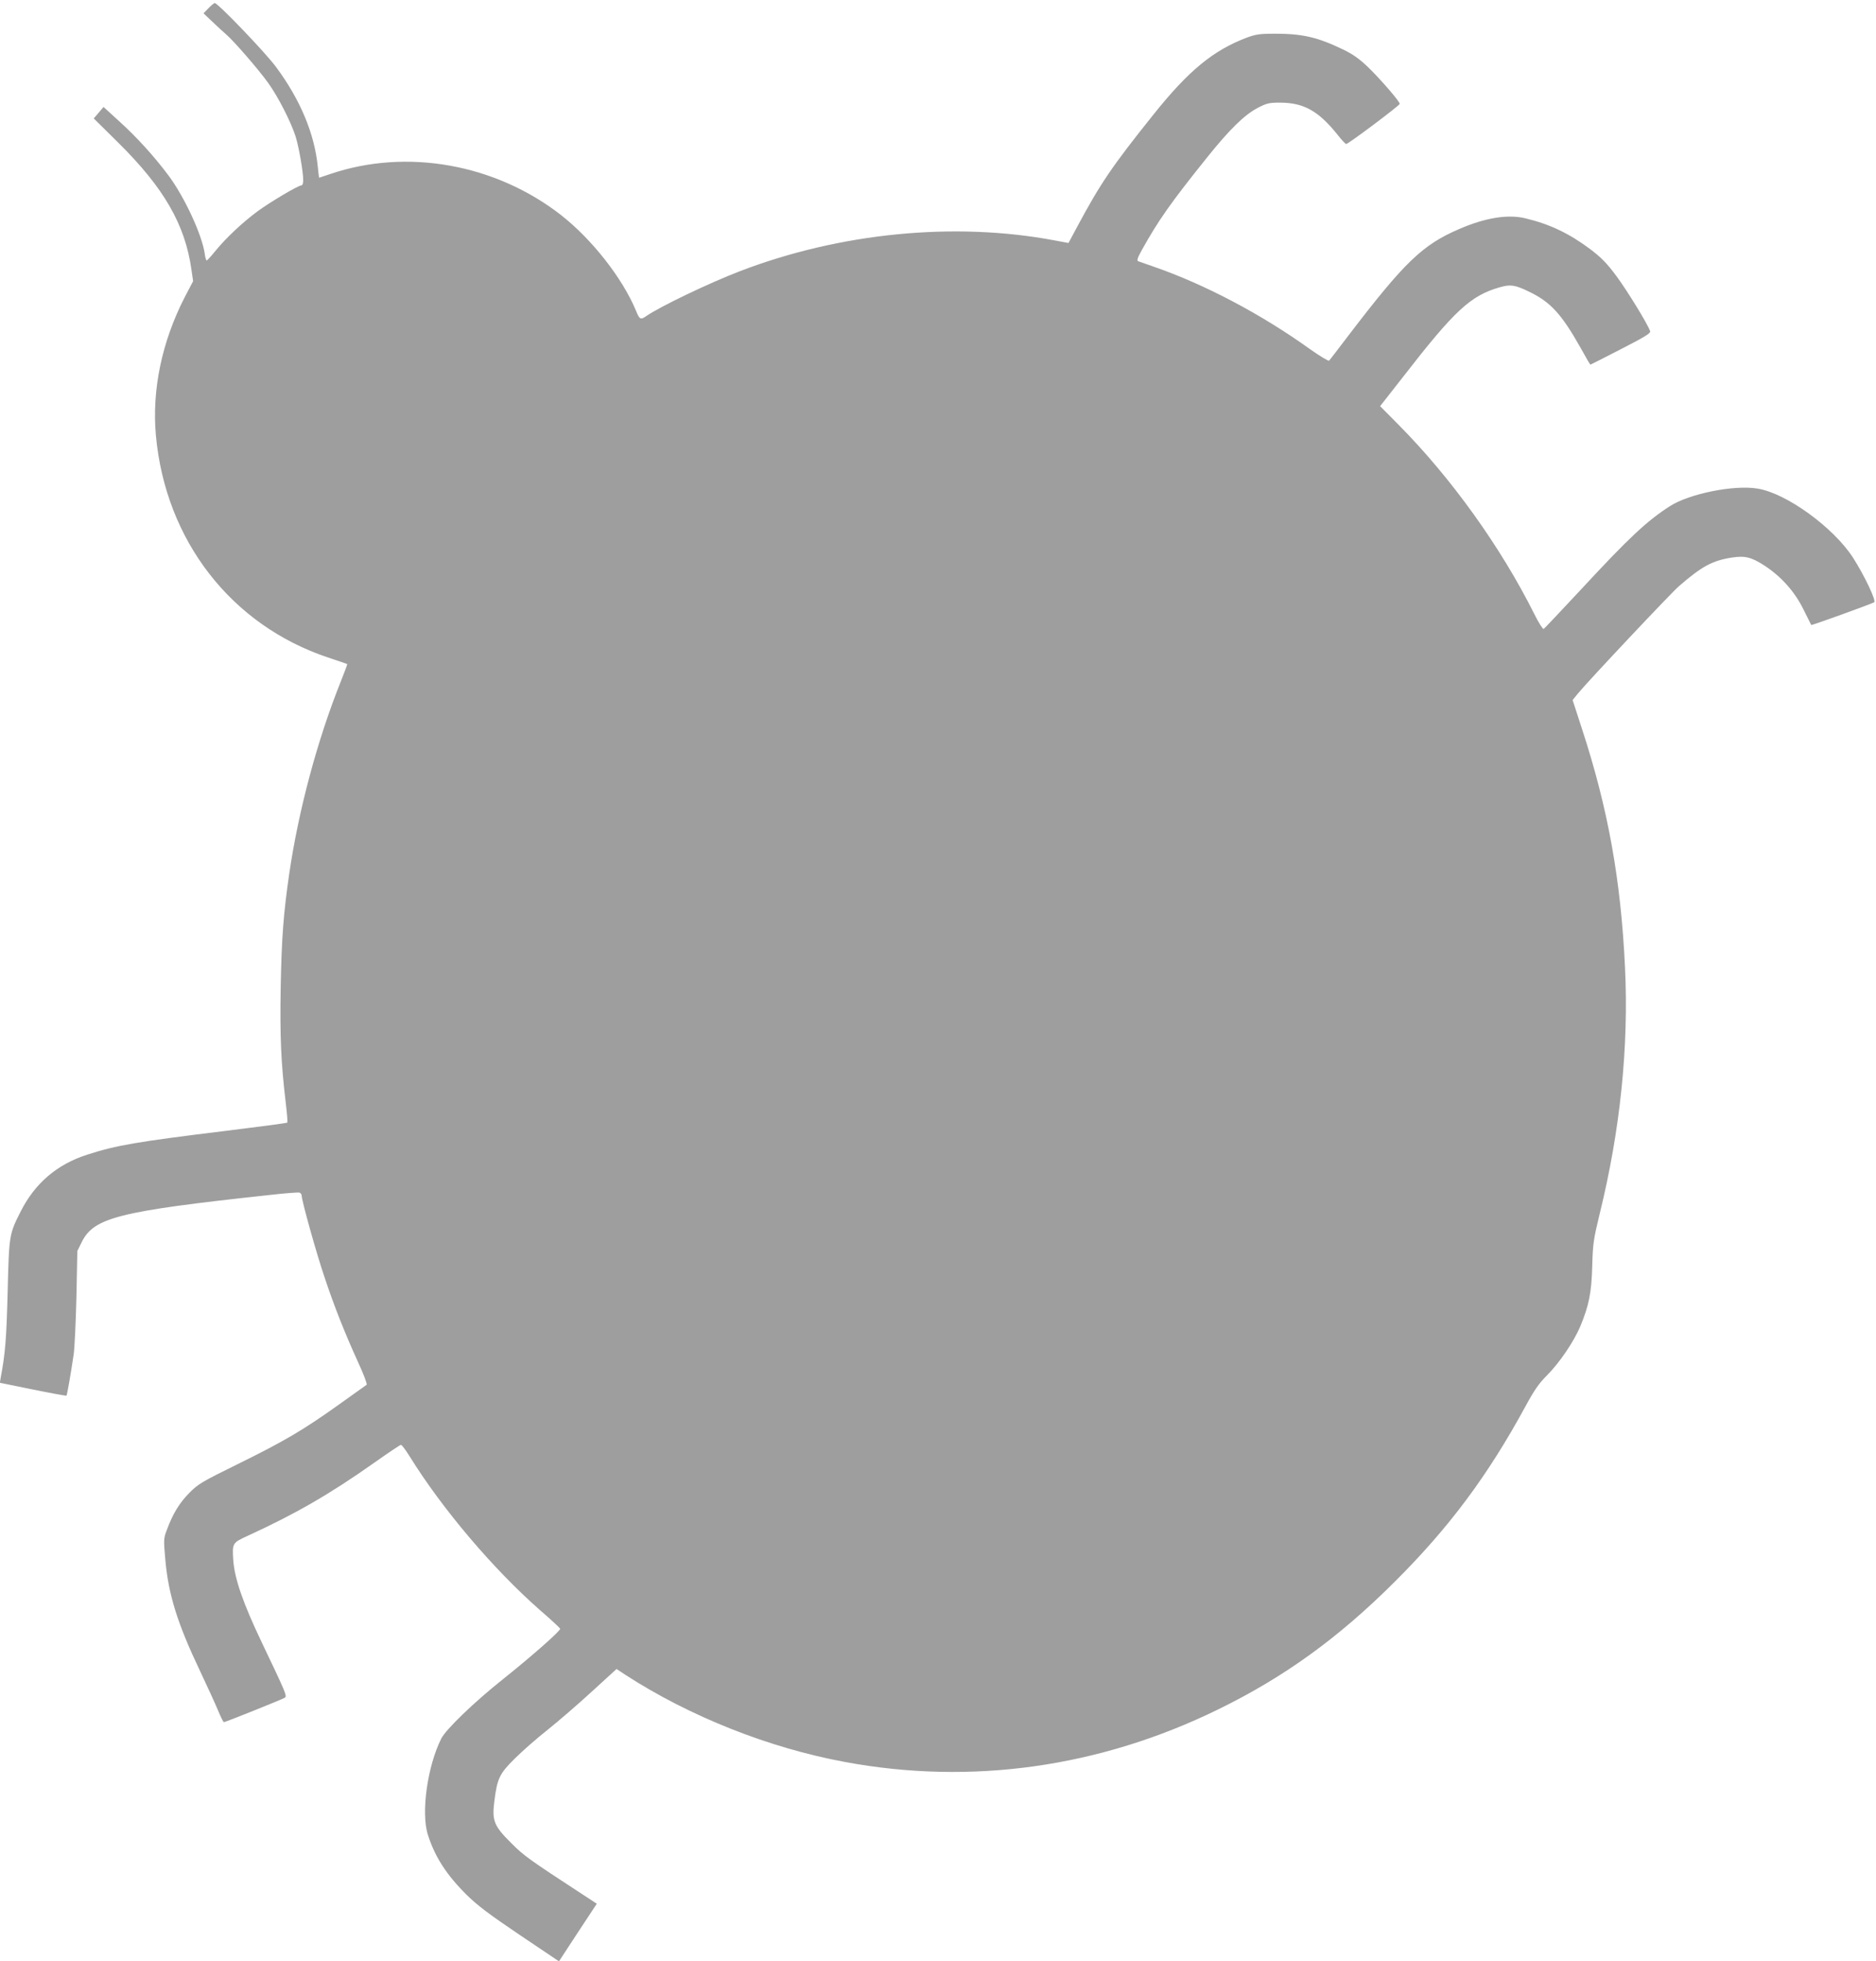 <?xml version="1.0" standalone="no"?>
<!DOCTYPE svg PUBLIC "-//W3C//DTD SVG 20010904//EN"
 "http://www.w3.org/TR/2001/REC-SVG-20010904/DTD/svg10.dtd">
<svg version="1.0" xmlns="http://www.w3.org/2000/svg"
 width="1225pt" height="1280pt" viewBox="0 0 1225 1280"
 preserveAspectRatio="xMidYMid meet">
<g transform="translate(0,1280) scale(0.1,-0.1)"
fill="#9e9e9e" stroke="none">
<path d="M1361 12746 l-32 -33 58 -55 c32 -31 72 -67 88 -81 49 -41 213 -230
276 -318 66 -92 147 -251 179 -349 21 -67 50 -230 50 -287 0 -19 -5 -33 -12
-33 -21 0 -204 -109 -286 -169 -100 -74 -206 -174 -274 -257 -28 -35 -55 -64
-58 -64 -4 0 -10 19 -13 43 -17 123 -132 371 -237 512 -93 124 -205 248 -320
352 l-104 95 -32 -38 -32 -37 158 -156 c300 -296 439 -537 480 -831 l11 -75
-55 -105 c-149 -290 -215 -605 -188 -903 63 -685 492 -1238 1126 -1449 66 -22
122 -41 123 -42 2 -1 -17 -52 -41 -112 -154 -384 -276 -840 -337 -1254 -38
-262 -50 -418 -56 -737 -6 -327 2 -502 33 -762 8 -68 13 -126 10 -128 -3 -3
-184 -27 -403 -54 -581 -71 -714 -94 -903 -155 -197 -63 -341 -186 -434 -369
-76 -150 -77 -154 -86 -525 -8 -305 -15 -402 -46 -565 l-5 -30 216 -44 c118
-24 217 -42 219 -40 4 4 27 134 47 269 6 41 14 210 18 375 l6 300 28 57 c79
161 239 202 1221 308 104 12 195 19 202 16 8 -3 14 -12 14 -20 0 -32 95 -372
147 -526 67 -201 134 -369 220 -558 39 -84 62 -147 57 -150 -6 -4 -89 -63
-185 -132 -230 -164 -354 -237 -657 -386 -232 -114 -258 -129 -315 -187 -64
-64 -109 -137 -147 -241 -22 -56 -22 -64 -11 -190 20 -233 79 -421 229 -736
43 -91 94 -202 113 -247 19 -46 37 -83 41 -83 10 0 379 148 397 159 17 11 10
27 -150 362 -123 258 -178 417 -186 539 -7 108 -5 111 94 156 312 143 536 272
825 476 92 65 171 118 176 118 6 0 32 -35 58 -77 211 -340 543 -732 849 -1001
72 -62 131 -117 133 -122 4 -12 -180 -175 -373 -329 -190 -151 -372 -327 -403
-387 -91 -180 -134 -485 -88 -629 46 -145 123 -263 252 -391 72 -71 148 -128
348 -263 l256 -172 123 188 124 188 -81 53 c-365 238 -394 259 -477 342 -114
113 -127 146 -111 274 19 149 33 179 133 278 48 48 145 133 216 189 70 56 200
168 288 249 l161 147 59 -39 c419 -271 935 -476 1433 -568 825 -153 1665 -35
2438 344 430 210 784 466 1150 831 356 354 610 695 856 1148 56 103 86 147
140 201 82 82 175 220 217 319 57 138 73 218 78 392 4 147 8 175 48 340 135
547 191 1094 166 1612 -27 571 -111 1037 -281 1556 l-61 188 34 42 c70 85 608
656 660 701 150 130 218 167 346 187 86 13 126 3 212 -52 109 -71 197 -169
254 -284 28 -55 51 -102 52 -104 3 -4 384 134 411 148 15 9 -62 172 -138 291
-127 197 -435 421 -623 451 -153 26 -445 -33 -572 -114 -151 -97 -266 -204
-581 -544 -129 -138 -238 -254 -244 -258 -5 -3 -33 40 -61 97 -218 436 -542
888 -886 1235 l-121 122 148 189 c339 437 442 532 633 587 70 20 100 16 192
-29 140 -67 212 -146 337 -368 33 -60 61 -108 63 -108 1 0 91 45 199 101 158
81 196 104 191 118 -18 50 -151 266 -220 359 -63 85 -99 121 -170 175 -138
103 -262 163 -424 202 -114 28 -263 4 -433 -70 -240 -103 -357 -216 -723 -695
-65 -85 -121 -159 -126 -164 -4 -4 -61 30 -126 76 -318 228 -684 421 -1018
537 -49 17 -96 34 -103 36 -10 4 -4 23 24 73 108 194 189 309 425 603 149 186
244 278 330 324 60 31 75 35 146 35 155 0 251 -53 375 -207 27 -35 54 -63 58
-63 15 0 350 252 350 262 0 16 -123 158 -206 239 -60 57 -100 85 -164 116
-169 81 -265 103 -447 103 -96 0 -122 -4 -180 -25 -220 -83 -381 -215 -609
-500 -274 -342 -348 -452 -498 -731 l-59 -110 -91 17 c-654 123 -1401 50
-2057 -202 -198 -76 -524 -232 -612 -294 -34 -24 -42 -19 -65 39 -88 211 -286
463 -487 621 -429 335 -1009 439 -1509 269 -39 -13 -72 -24 -72 -24 -1 0 -5
32 -9 72 -21 214 -114 437 -272 650 -68 93 -380 418 -401 418 -4 0 -23 -15
-41 -34z"/>
</g>
</svg>
